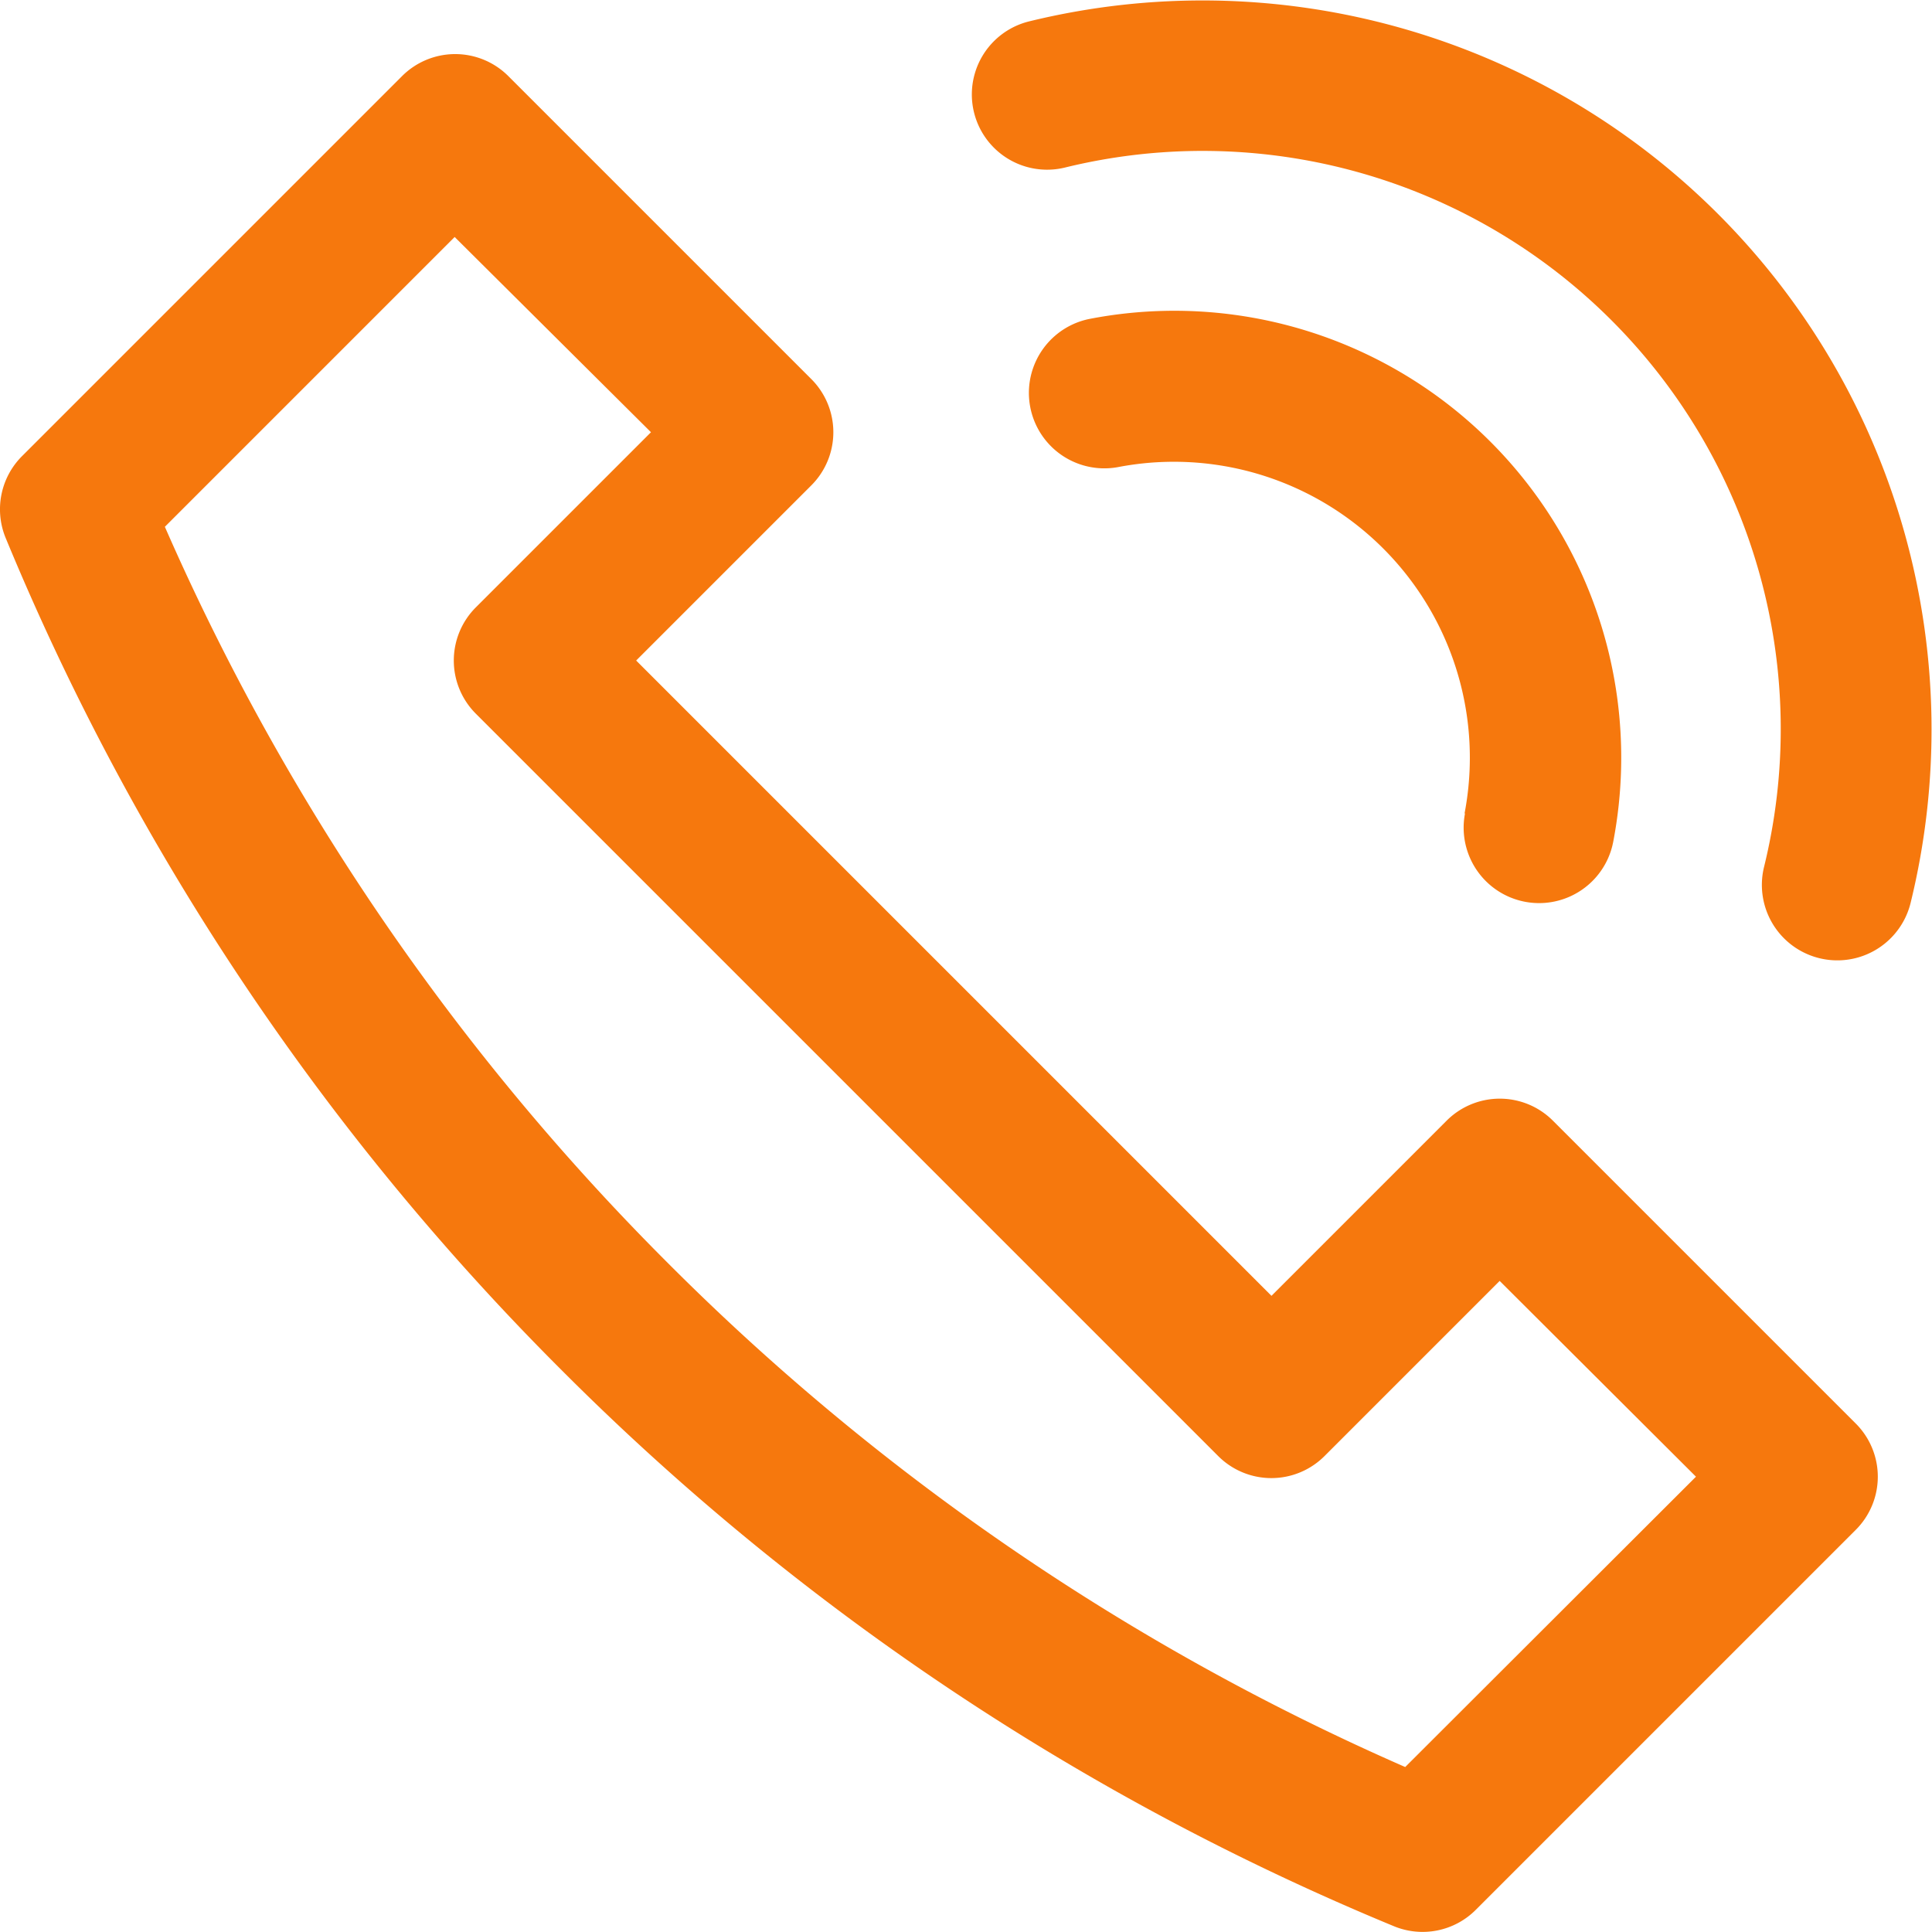 <svg xmlns="http://www.w3.org/2000/svg" width="18" height="18" viewBox="0 0 18 18"><defs><style>.a{fill:#f6780d;}</style></defs><path class="a" d="M14.469,10.444a.7.7,0,0,0-.994,0l-1.63,1.63L5.926,6.155l1.63-1.63a.7.7,0,0,0,0-.994L4.737.712a.7.7,0,0,0-.994,0L.205,4.25a.7.7,0,0,0-.152.766,23.774,23.774,0,0,0,5.179,7.751,23.772,23.772,0,0,0,7.751,5.179.7.7,0,0,0,.766-.152l3.538-3.538a.7.7,0,0,0,0-.994Zm-1.378,6.02a22.364,22.364,0,0,1-6.865-4.691A22.364,22.364,0,0,1,1.535,4.909l2.7-2.7L6.064,4.028l-1.63,1.63a.7.7,0,0,0,0,.994l6.913,6.913a.7.7,0,0,0,.994,0l1.63-1.63L15.8,13.759ZM17.8,8.412a.7.7,0,0,1-1.366-.333A5.386,5.386,0,0,0,9.921,1.562.7.7,0,1,1,9.588.2,6.792,6.792,0,0,1,17.8,8.412Zm-4.156-.833A2.757,2.757,0,0,0,10.42,4.352a.7.7,0,0,1-.264-1.381,4.163,4.163,0,0,1,4.873,4.873.7.7,0,1,1-1.381-.264Zm0,0" transform="translate(0.001 -0.001)"/></svg>